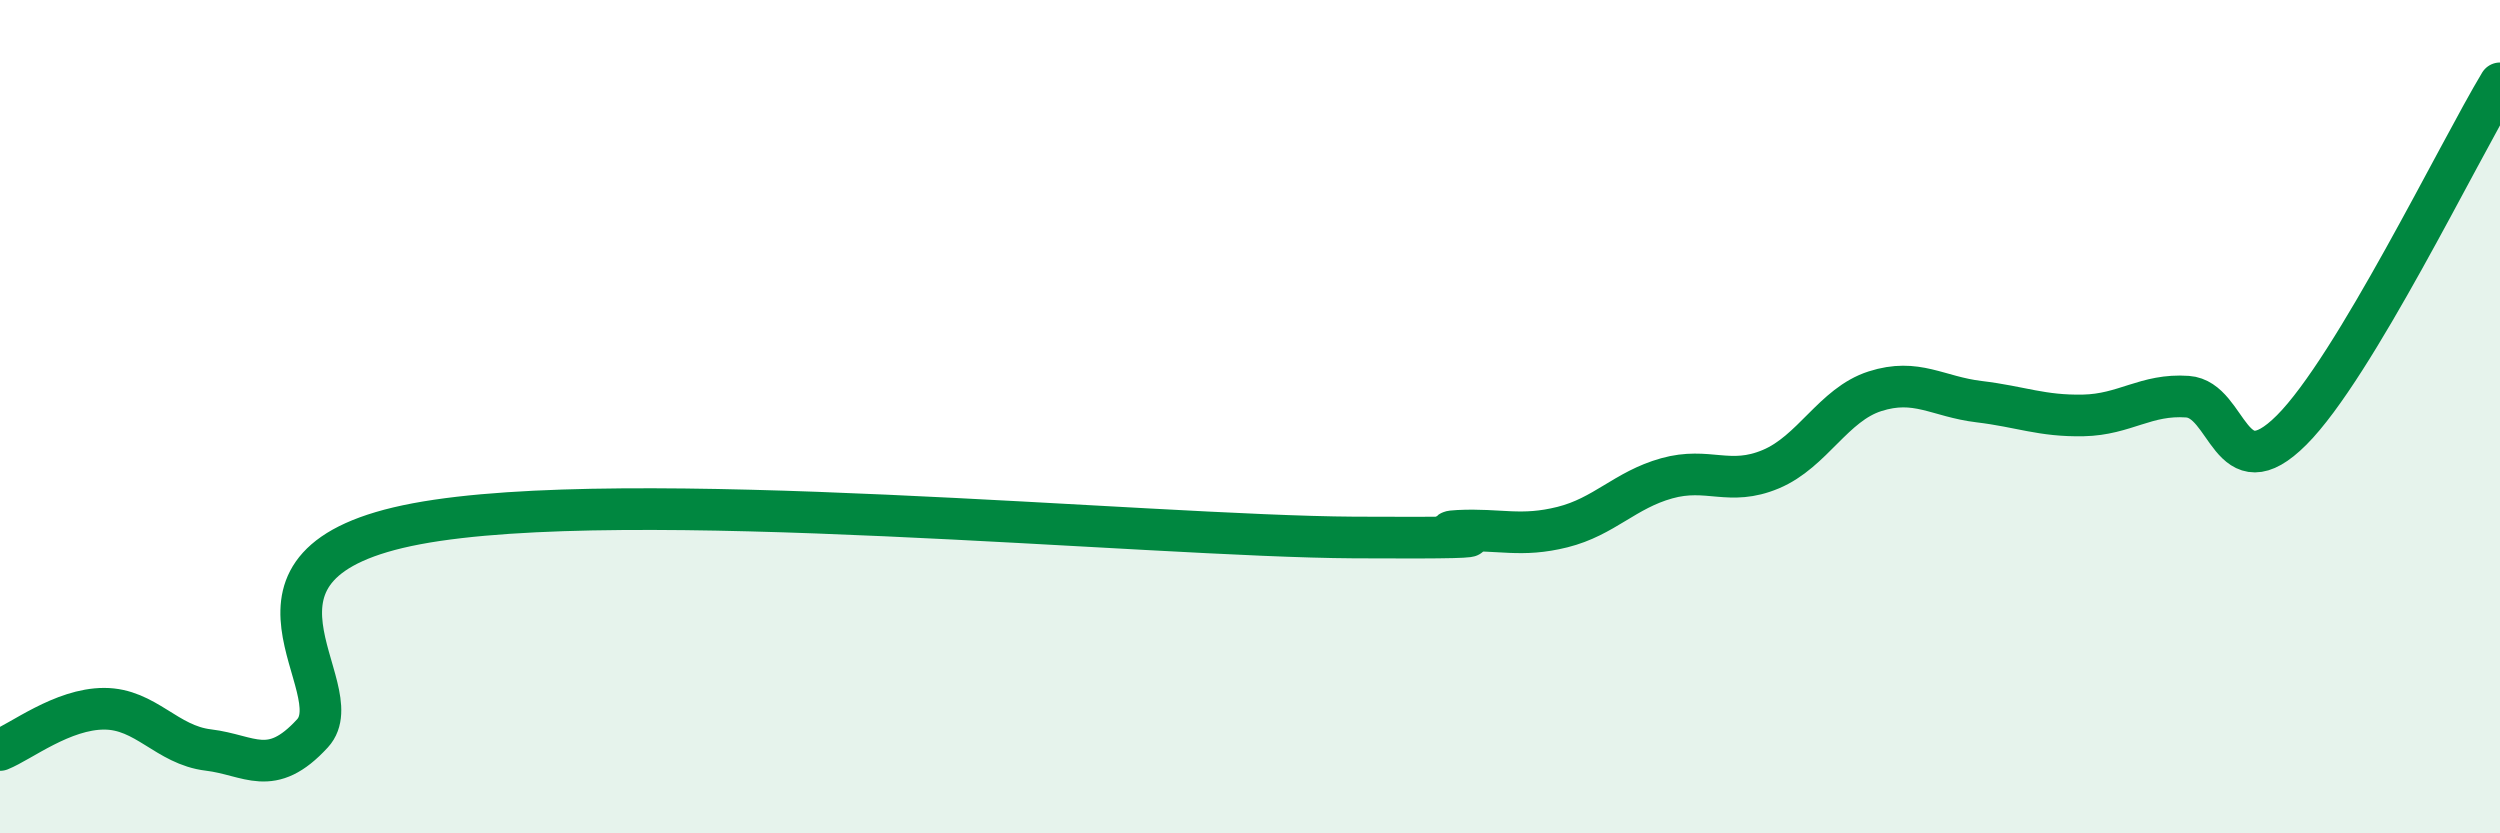 
    <svg width="60" height="20" viewBox="0 0 60 20" xmlns="http://www.w3.org/2000/svg">
      <path
        d="M 0,18 C 0.5,17.8 1.5,17.01 2.5,17.01 C 3.5,17.01 4,17.88 5,18 C 6,18.12 6.5,18.69 7.5,17.6 C 8.5,16.51 5,13.51 10,12.57 C 15,11.63 27.5,12.87 32.5,12.9 C 37.5,12.93 34,12.79 35,12.74 C 36,12.69 36.5,12.9 37.5,12.65 C 38.5,12.4 39,11.76 40,11.48 C 41,11.2 41.5,11.68 42.5,11.26 C 43.5,10.84 44,9.71 45,9.39 C 46,9.07 46.5,9.52 47.5,9.64 C 48.5,9.76 49,9.99 50,9.97 C 51,9.95 51.5,9.45 52.5,9.52 C 53.5,9.59 53.5,11.82 55,10.32 C 56.5,8.82 59,3.66 60,2L60 20L0 20Z"
        fill="#008740"
        opacity="0.1"
        stroke-linecap="round"
        stroke-linejoin="round"
      />
      <path
        d="M 0,18 C 0.5,17.8 1.5,17.01 2.5,17.01 C 3.5,17.01 4,17.88 5,18 C 6,18.12 6.5,18.69 7.5,17.6 C 8.5,16.51 5,13.51 10,12.57 C 15,11.63 27.5,12.87 32.5,12.9 C 37.5,12.93 34,12.79 35,12.74 C 36,12.69 36.5,12.9 37.5,12.65 C 38.5,12.4 39,11.76 40,11.48 C 41,11.2 41.5,11.68 42.5,11.26 C 43.5,10.84 44,9.71 45,9.39 C 46,9.07 46.5,9.52 47.5,9.64 C 48.5,9.76 49,9.99 50,9.97 C 51,9.95 51.5,9.45 52.5,9.52 C 53.5,9.59 53.5,11.82 55,10.32 C 56.5,8.82 59,3.66 60,2"
        stroke="#008740"
        stroke-width="1"
        fill="none"
        stroke-linecap="round"
        stroke-linejoin="round"
      />
    </svg>
  